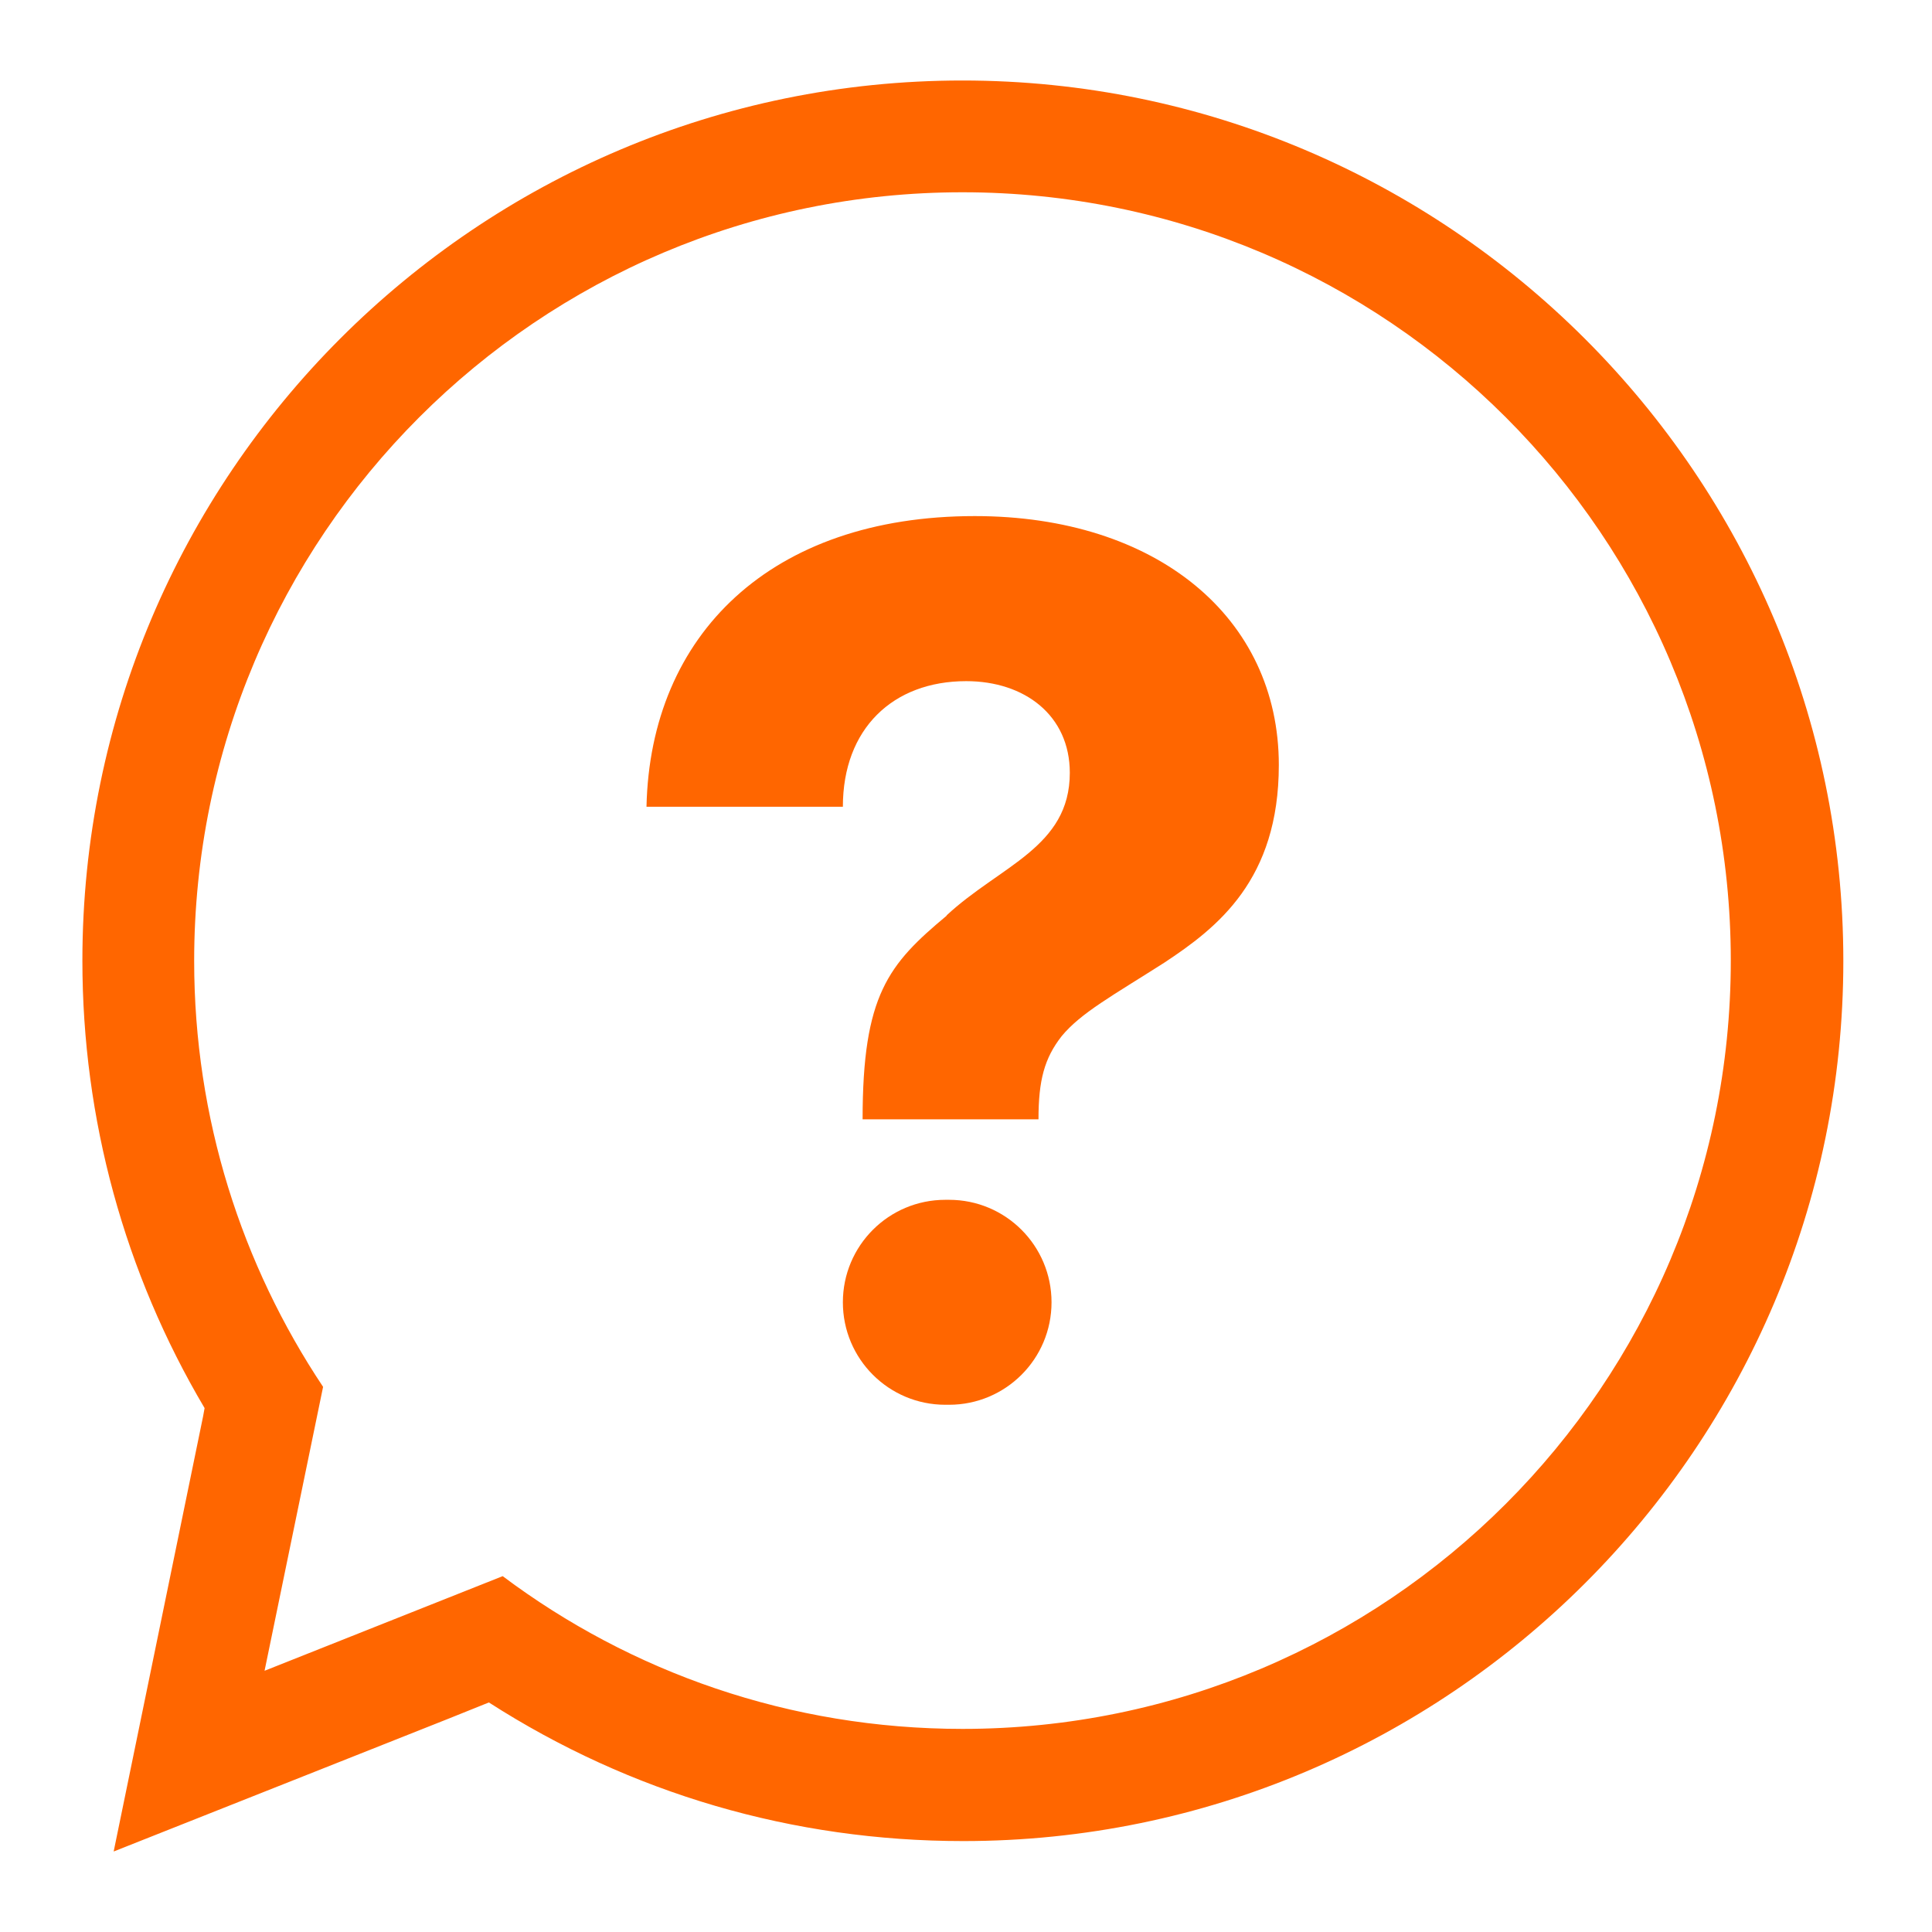 <svg width="48" height="48" viewBox="0 0 48 48" fill="none" xmlns="http://www.w3.org/2000/svg">
<g clip-path="url(#clip0_1227_50286)">
<path d="M23.912 4.777C34.456 4.777 43.001 13.322 43.001 23.866C43.001 34.41 34.456 42.954 23.912 42.954C19.626 42.954 15.673 41.547 12.489 39.159C10.517 39.946 8.545 40.723 6.573 41.51C7.055 39.159 7.545 36.807 8.027 34.456C6.009 31.429 4.824 27.791 4.824 23.875C4.824 13.322 13.368 4.777 23.912 4.777ZM23.912 2C11.85 2 2.047 11.803 2.047 23.866C2.047 27.8 3.093 31.623 5.083 34.984L5.046 35.188L3.861 40.955L2.824 46L7.61 44.102L11.156 42.695L12.146 42.297C15.664 44.556 19.7 45.741 23.931 45.741C35.984 45.741 45.797 35.937 45.797 23.875C45.797 11.813 35.965 2 23.912 2Z" fill="#FF6600"/>
<path d="M23.514 22.746C24.847 21.505 26.579 21.052 26.579 19.2C26.579 17.774 25.458 16.923 24.005 16.923C22.181 16.923 20.941 18.108 20.941 20.043H16.062C16.155 15.766 19.154 12.822 24.218 12.822C28.735 12.822 31.772 15.34 31.772 19.006C31.772 21.857 30.254 23.042 28.921 23.921C27.643 24.736 26.856 25.162 26.375 25.745C25.949 26.291 25.801 26.837 25.801 27.809H21.431C21.431 24.717 22.07 23.958 23.524 22.746H23.514ZM23.487 29.809H23.579C24.986 29.809 26.125 30.948 26.125 32.355C26.125 33.762 24.986 34.901 23.579 34.901H23.487C22.079 34.901 20.941 33.762 20.941 32.355C20.941 30.948 22.079 29.809 23.487 29.809Z" fill="#FF6600"/>
</g>
<defs>
<clipPath id="clip0_1227_50286">
<rect width="44" height="44" fill="white" transform="translate(2 2)"/>
</clipPath>
</defs>
</svg>
